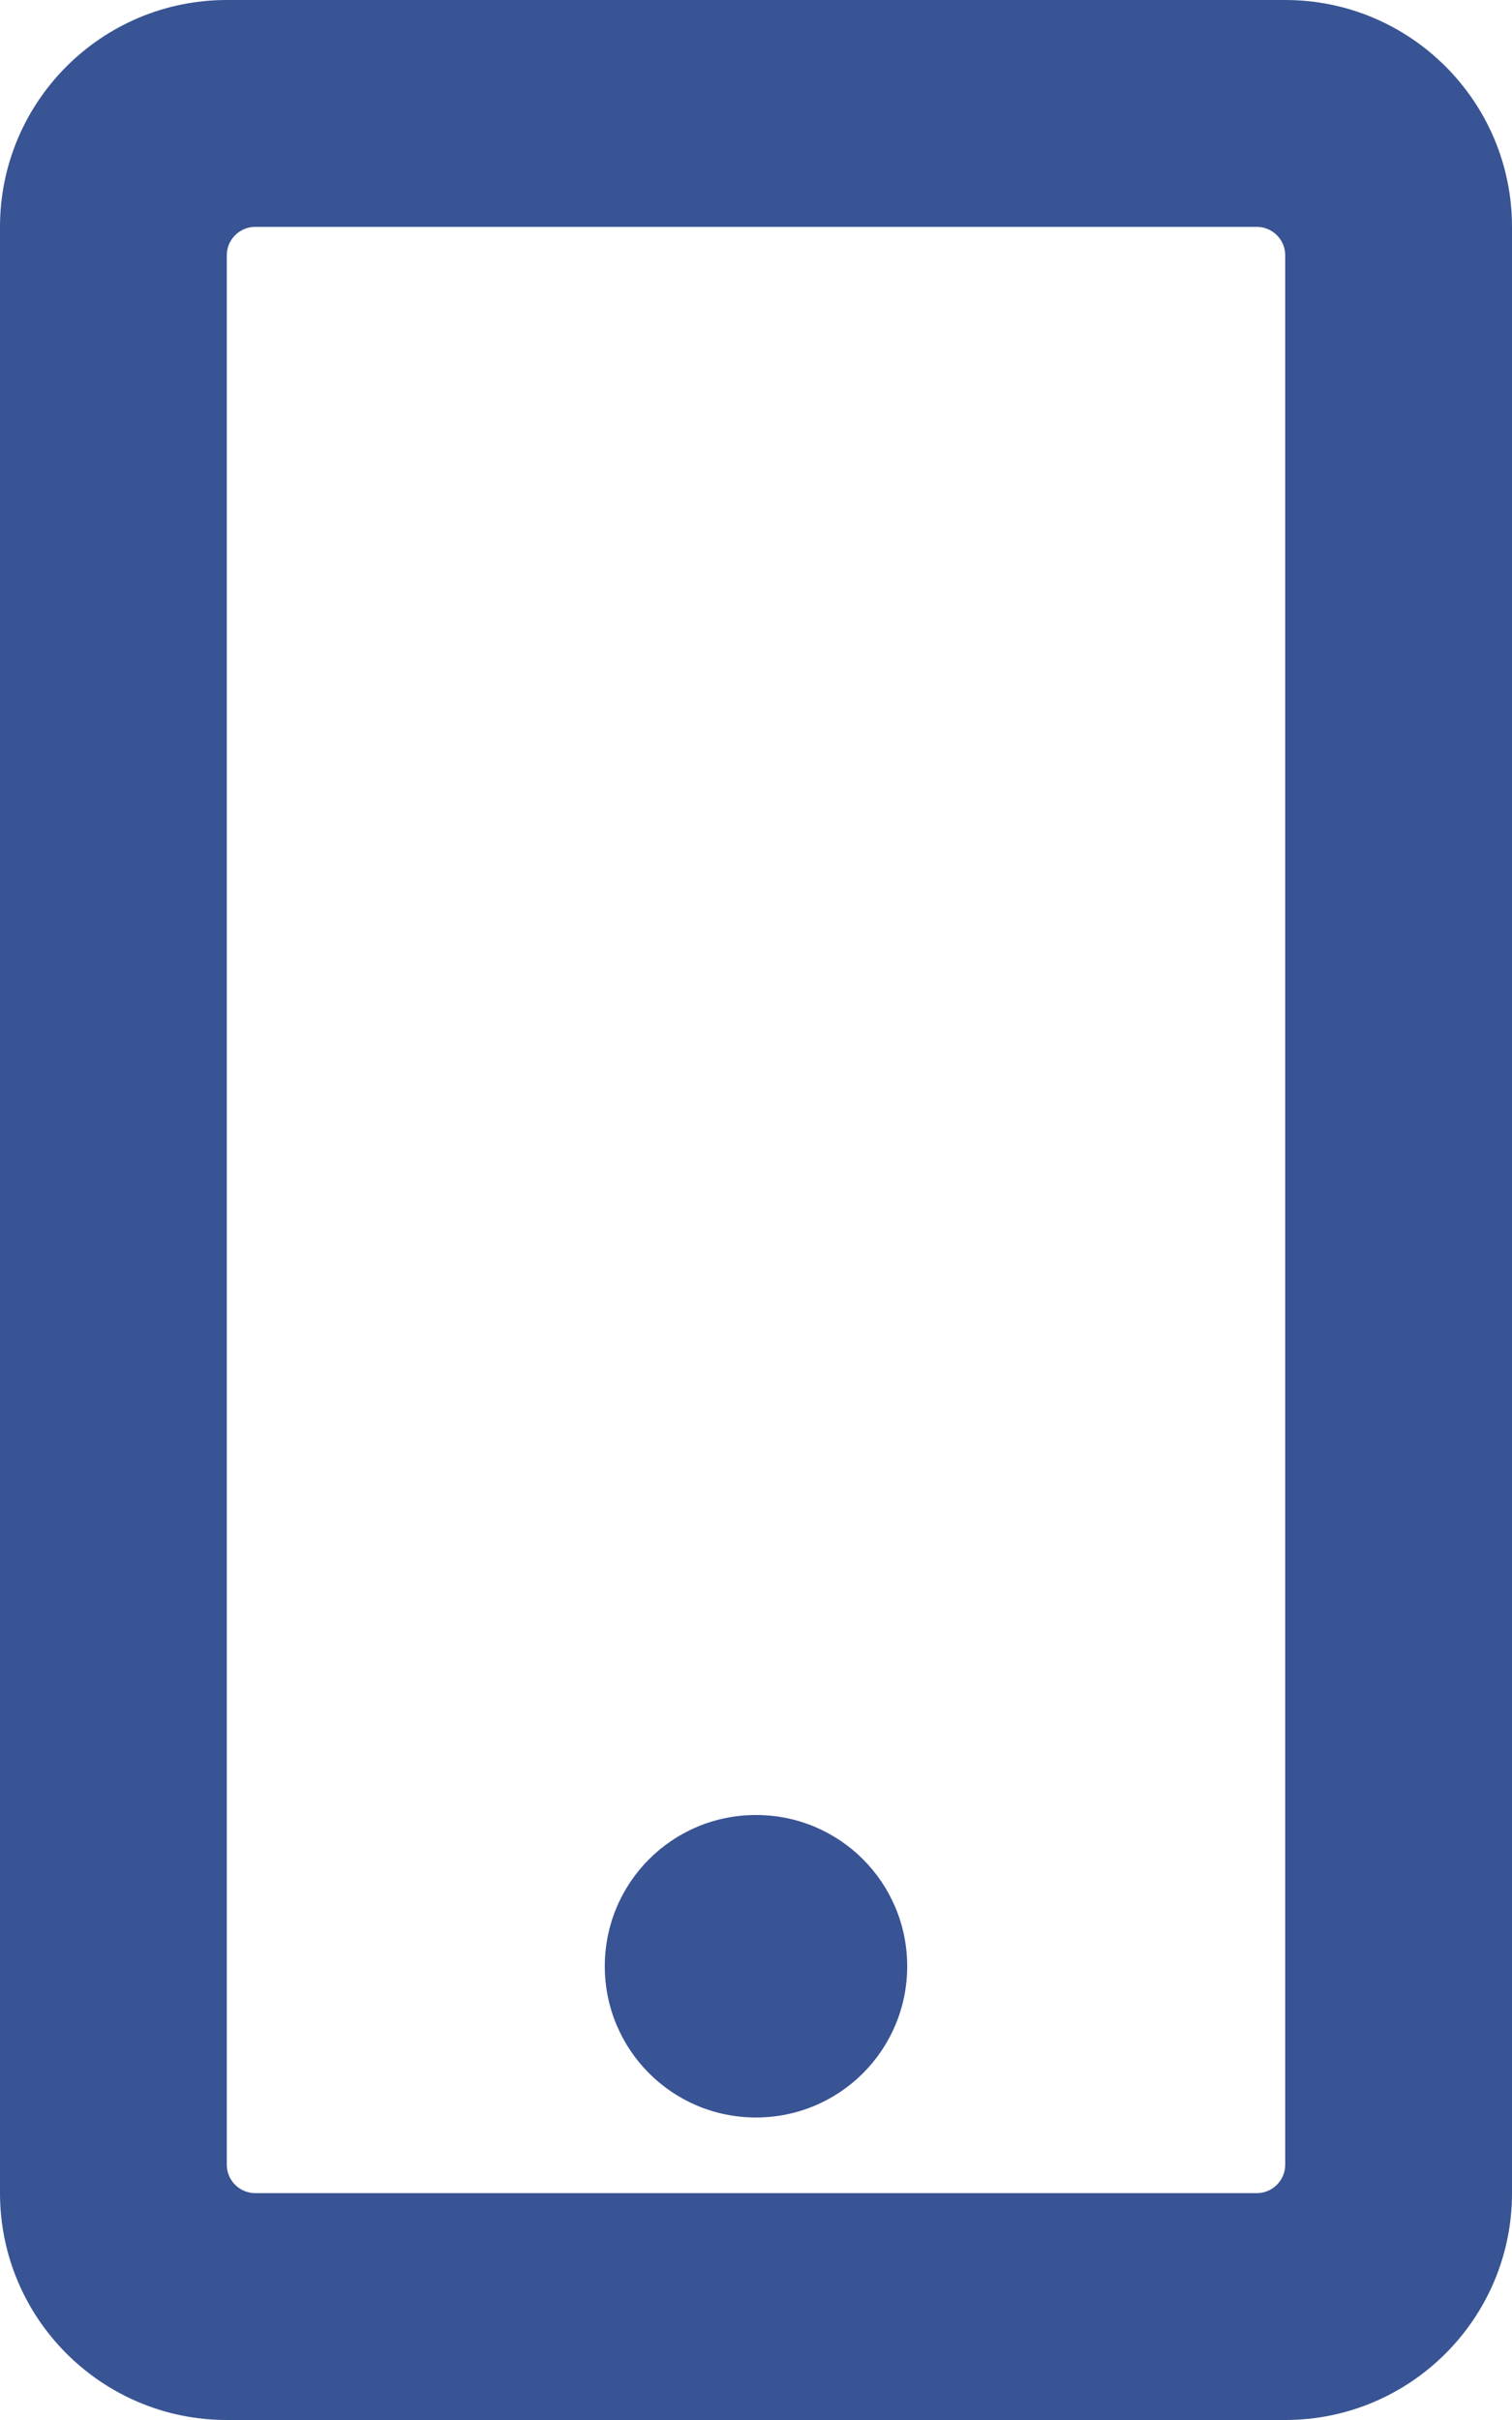 <?xml version="1.0" encoding="UTF-8"?>
<svg width="25px" height="40px" viewBox="0 0 25 40" version="1.1" xmlns="http://www.w3.org/2000/svg" xmlns:xlink="http://www.w3.org/1999/xlink">
    <!-- Generator: Sketch 55.1 (78136) - https://sketchapp.com -->
    <title></title>
    <desc>Created with Sketch.</desc>
    <g id="Page-1" stroke="none" stroke-width="1" fill="none" fill-rule="evenodd">
        <g id="Index" transform="translate(-608, -2907)" fill="#395494" fill-rule="nonzero">
            <g id="Privalumai" transform="translate(235, 2892)">
                <g id="2" transform="translate(350, 0)">
                    <g id="icon">
                        <path d="M38,47.5 C38,48.883 36.883,50 35.5,50 C34.117,50 33,48.883 33,47.5 C33,46.117 34.117,45 35.5,45 C36.883,45 38,46.117 38,47.5 Z M48,18.75 L48,51.25 C48,53.32 46.32,55 44.25,55 L26.75,55 C24.68,55 23,53.32 23,51.25 L23,18.75 C23,16.68 24.68,15 26.75,15 L44.25,15 C46.32,15 48,16.68 48,18.75 Z M44.25,50.781 L44.25,19.219 C44.25,18.961 44.039,18.75 43.781,18.75 L27.219,18.75 C26.961,18.75 26.75,18.961 26.75,19.219 L26.75,50.781 C26.75,51.039 26.961,51.25 27.219,51.25 L43.781,51.25 C44.039,51.25 44.25,51.039 44.25,50.781 Z" id=""></path>
                    </g>
                </g>
            </g>
        </g>
    </g>
</svg>
